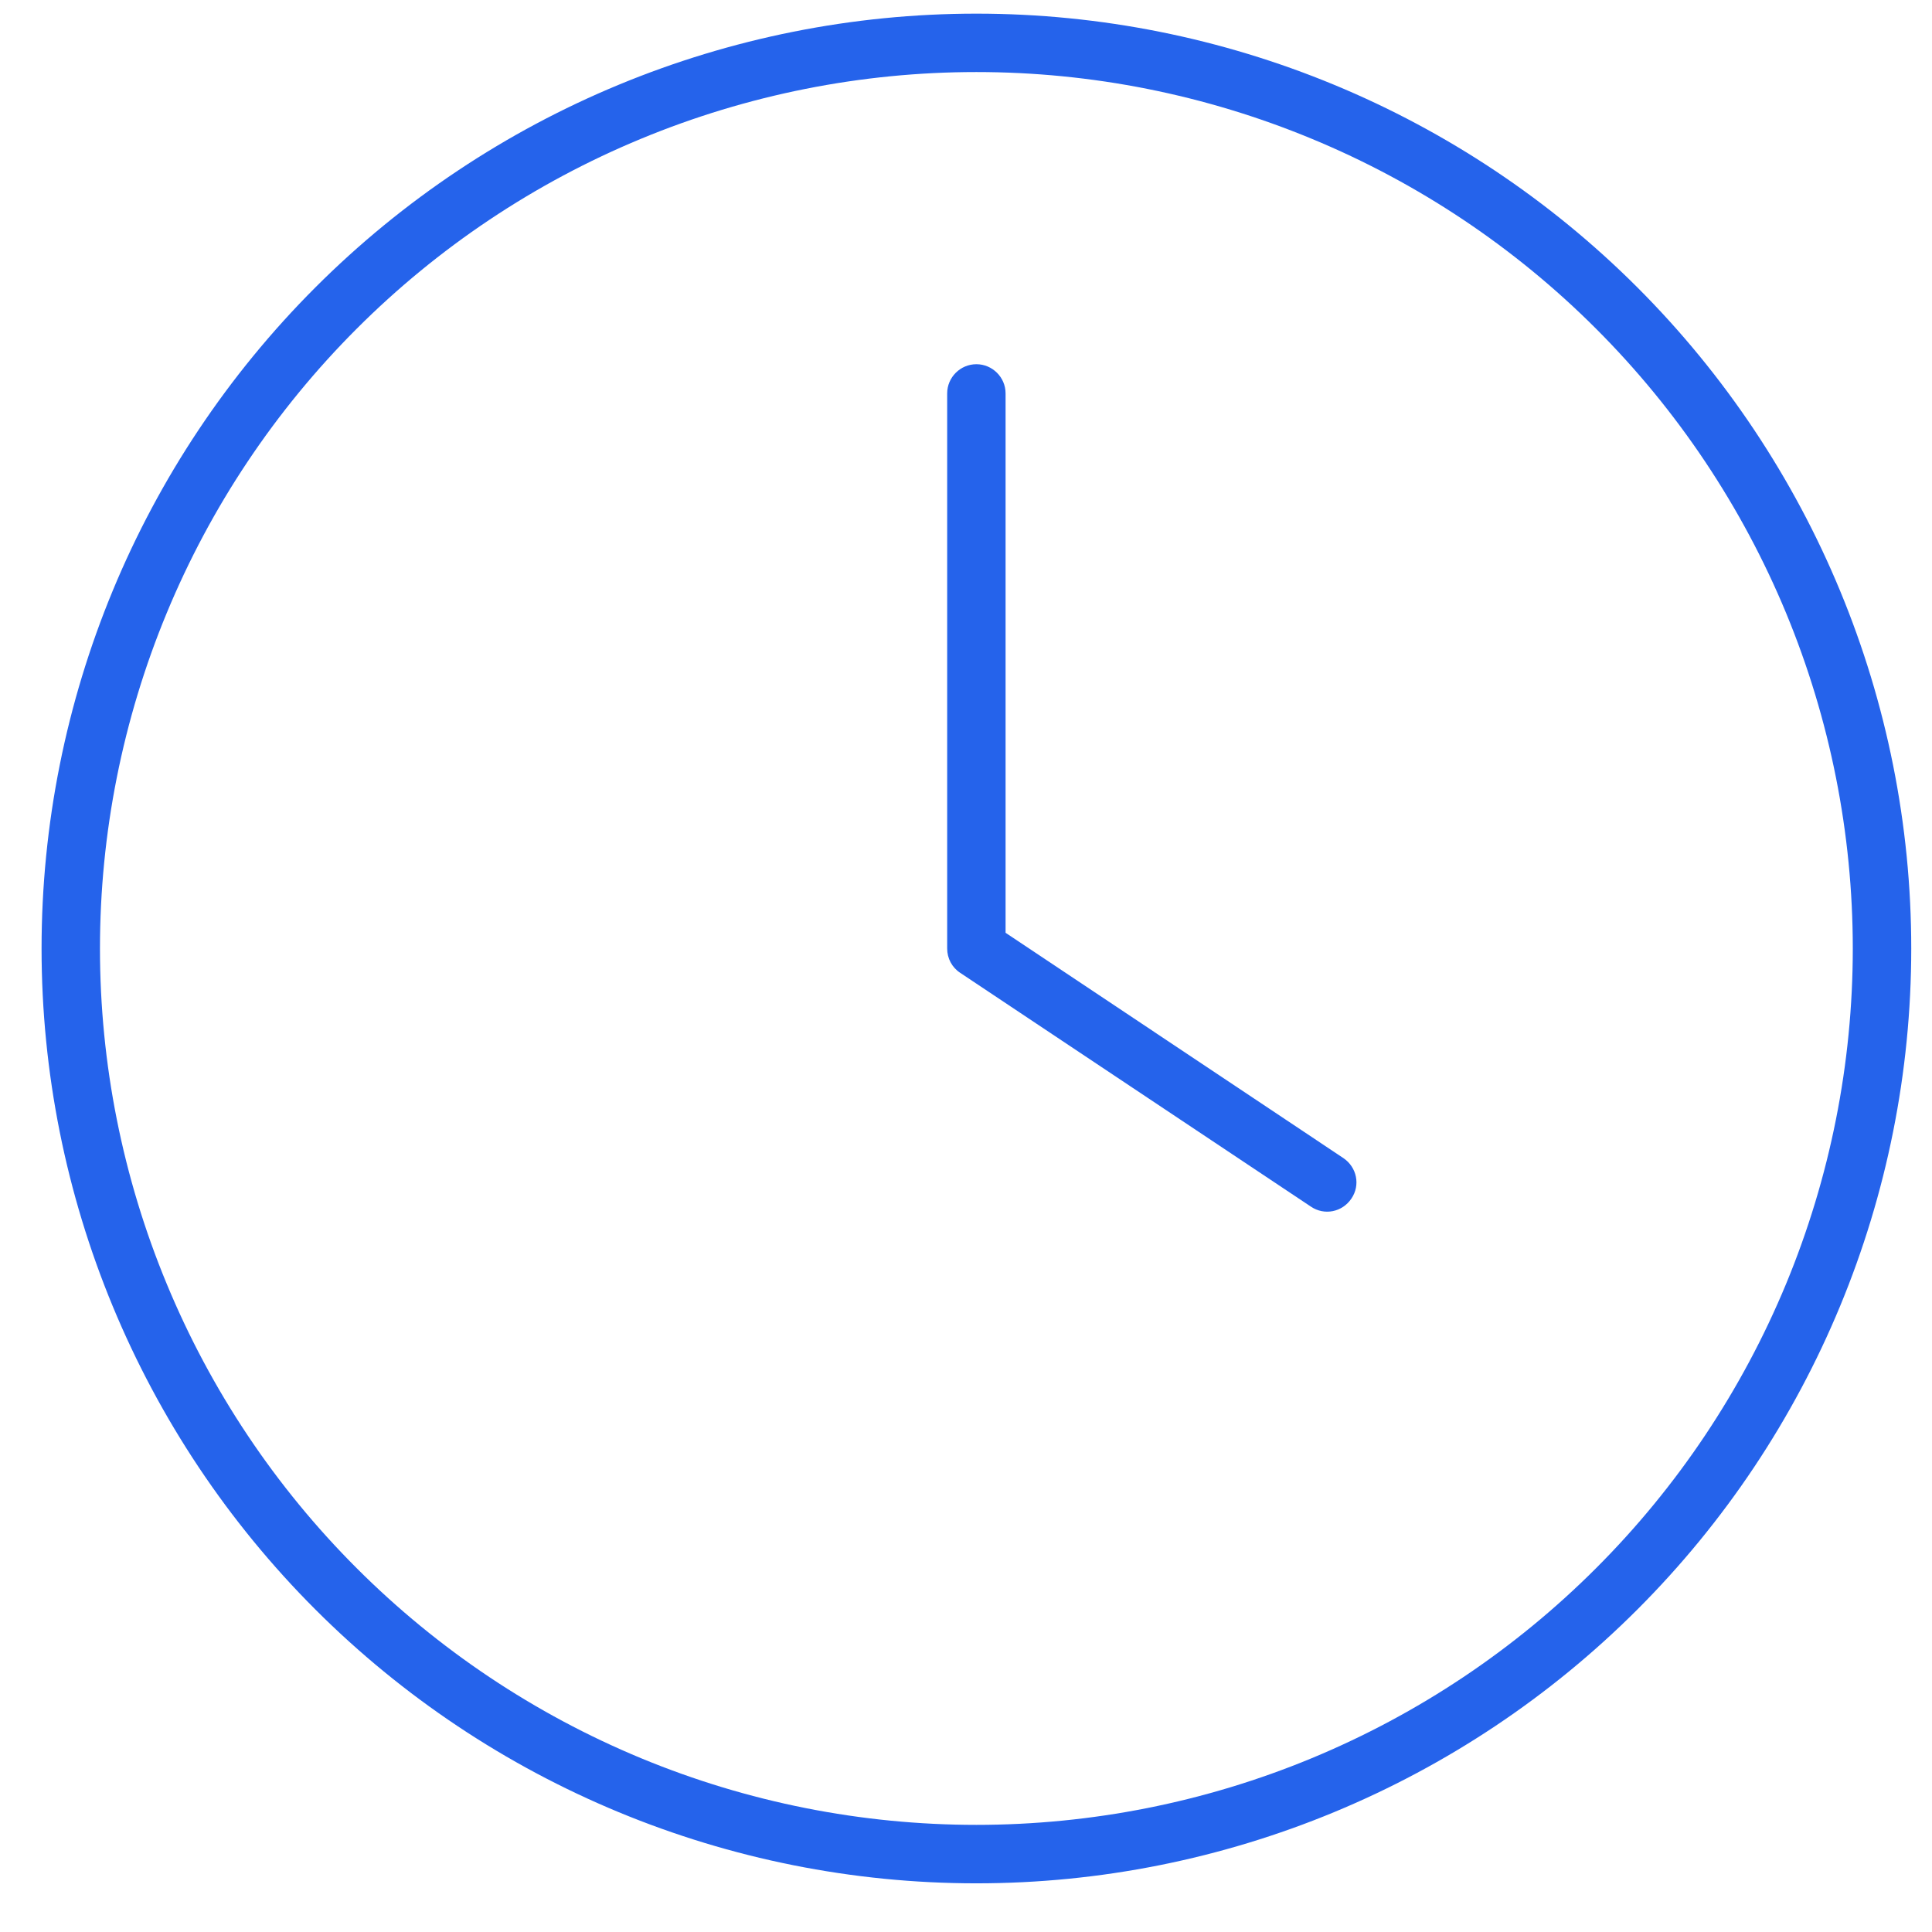 <svg width="31" height="31" viewBox="0 0 31 31" fill="none" xmlns="http://www.w3.org/2000/svg">
<path d="M29.729 15.219C29.729 17.066 29.365 18.894 28.659 20.6C27.952 22.306 26.916 23.857 25.61 25.162C24.305 26.468 22.754 27.504 21.048 28.211C19.342 28.918 17.513 29.281 15.667 29.281C13.82 29.281 11.991 28.918 10.285 28.211C8.579 27.504 7.029 26.468 5.723 25.162C4.417 23.857 3.381 22.306 2.675 20.6C1.968 18.894 1.604 17.066 1.604 15.219C1.604 13.372 1.968 11.543 2.675 9.837C3.381 8.131 4.417 6.581 5.723 5.275C7.029 3.969 8.579 2.933 10.285 2.227C11.991 1.52 13.82 1.156 15.667 1.156C17.513 1.156 19.342 1.52 21.048 2.227C22.754 2.933 24.305 3.969 25.61 5.275C26.916 6.581 27.952 8.131 28.659 9.837C29.365 11.543 29.729 13.372 29.729 15.219ZM0.667 15.219C0.667 19.197 2.247 23.012 5.06 25.825C7.873 28.638 11.688 30.219 15.667 30.219C19.645 30.219 23.46 28.638 26.273 25.825C29.086 23.012 30.667 19.197 30.667 15.219C30.667 11.241 29.086 7.425 26.273 4.612C23.46 1.799 19.645 0.219 15.667 0.219C11.688 0.219 7.873 1.799 5.06 4.612C2.247 7.425 0.667 11.241 0.667 15.219ZM15.198 6.312V15.219C15.198 15.377 15.274 15.523 15.409 15.611L21.034 19.361C21.251 19.508 21.538 19.449 21.684 19.232C21.831 19.016 21.772 18.729 21.555 18.582L16.135 14.967V6.312C16.135 6.055 15.924 5.844 15.667 5.844C15.409 5.844 15.198 6.055 15.198 6.312Z" fill="#2563EB"/>
</svg>
